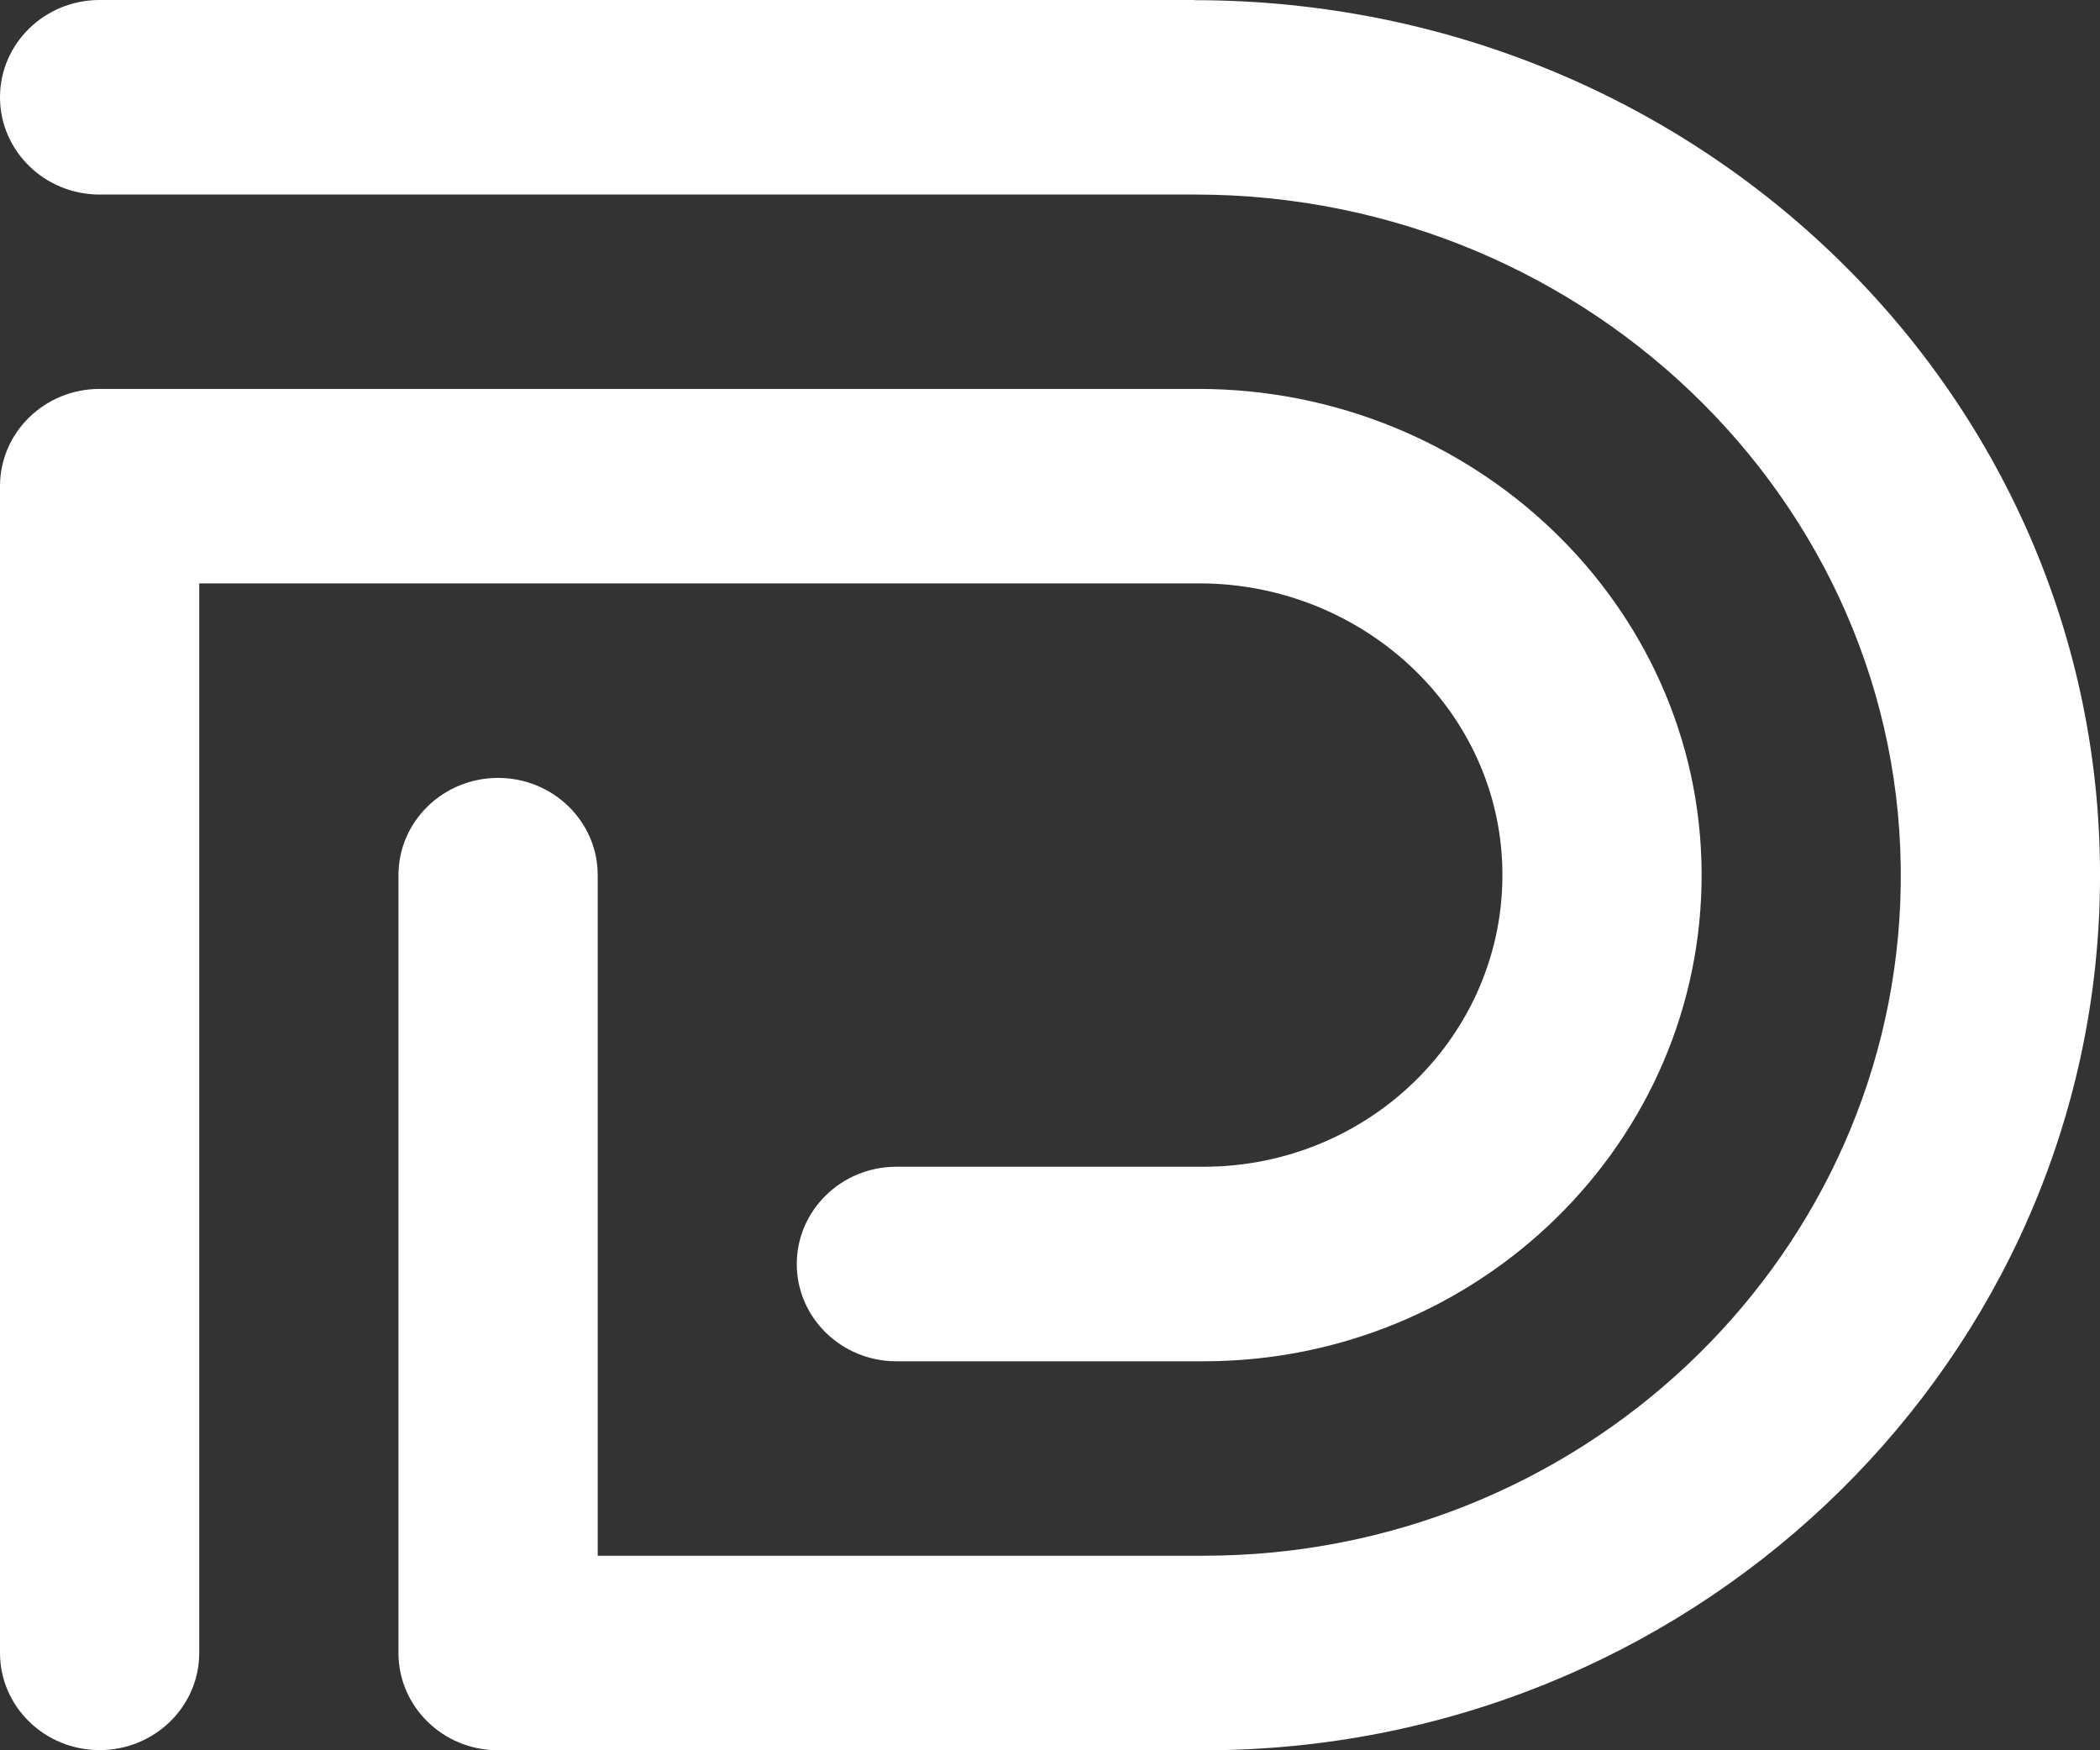 <svg width="24" height="20" viewBox="0 0 24 20" fill="none" xmlns="http://www.w3.org/2000/svg">
<rect x="0" y="0" width="24" height="20" fill="#333333" stroke="none"/>
<g clip-path="url(#clip0_6406_55653)">
<path d="M13.649 0H1.138C0.51 0 0 0.498 0 1.111C0 1.725 0.51 2.223 1.138 2.223H13.66C18.204 2.223 21.901 5.889 21.717 10.32C21.545 14.461 18.04 17.777 13.756 17.777H6.831V10C6.831 9.386 6.321 8.889 5.692 8.889C5.064 8.889 4.554 9.386 4.554 10V18.889C4.554 19.502 5.064 20 5.692 20H13.756C19.273 20 23.787 15.72 23.993 10.383C24.213 4.674 19.5 0.002 13.649 0.002V0Z" fill="white"/>
<path d="M13.705 6.666C15.578 6.666 17.143 8.118 17.17 9.948C17.199 11.81 15.657 13.332 13.756 13.332H10.244C9.616 13.332 9.106 13.83 9.106 14.444C9.106 15.057 9.616 15.555 10.244 15.555H13.756C16.905 15.555 19.465 13.045 19.447 9.967C19.429 6.902 16.834 4.444 13.694 4.444H1.138C0.51 4.444 0 4.941 0 5.555V18.887C0 19.501 0.51 19.998 1.138 19.998C1.767 19.998 2.277 19.501 2.277 18.887V6.666H13.703H13.705Z" fill="white"/>
</g>
<defs>
<clipPath id="clip0_6406_55653">
<rect width="24" height="20" fill="white"/>
</clipPath>
</defs>
</svg>
